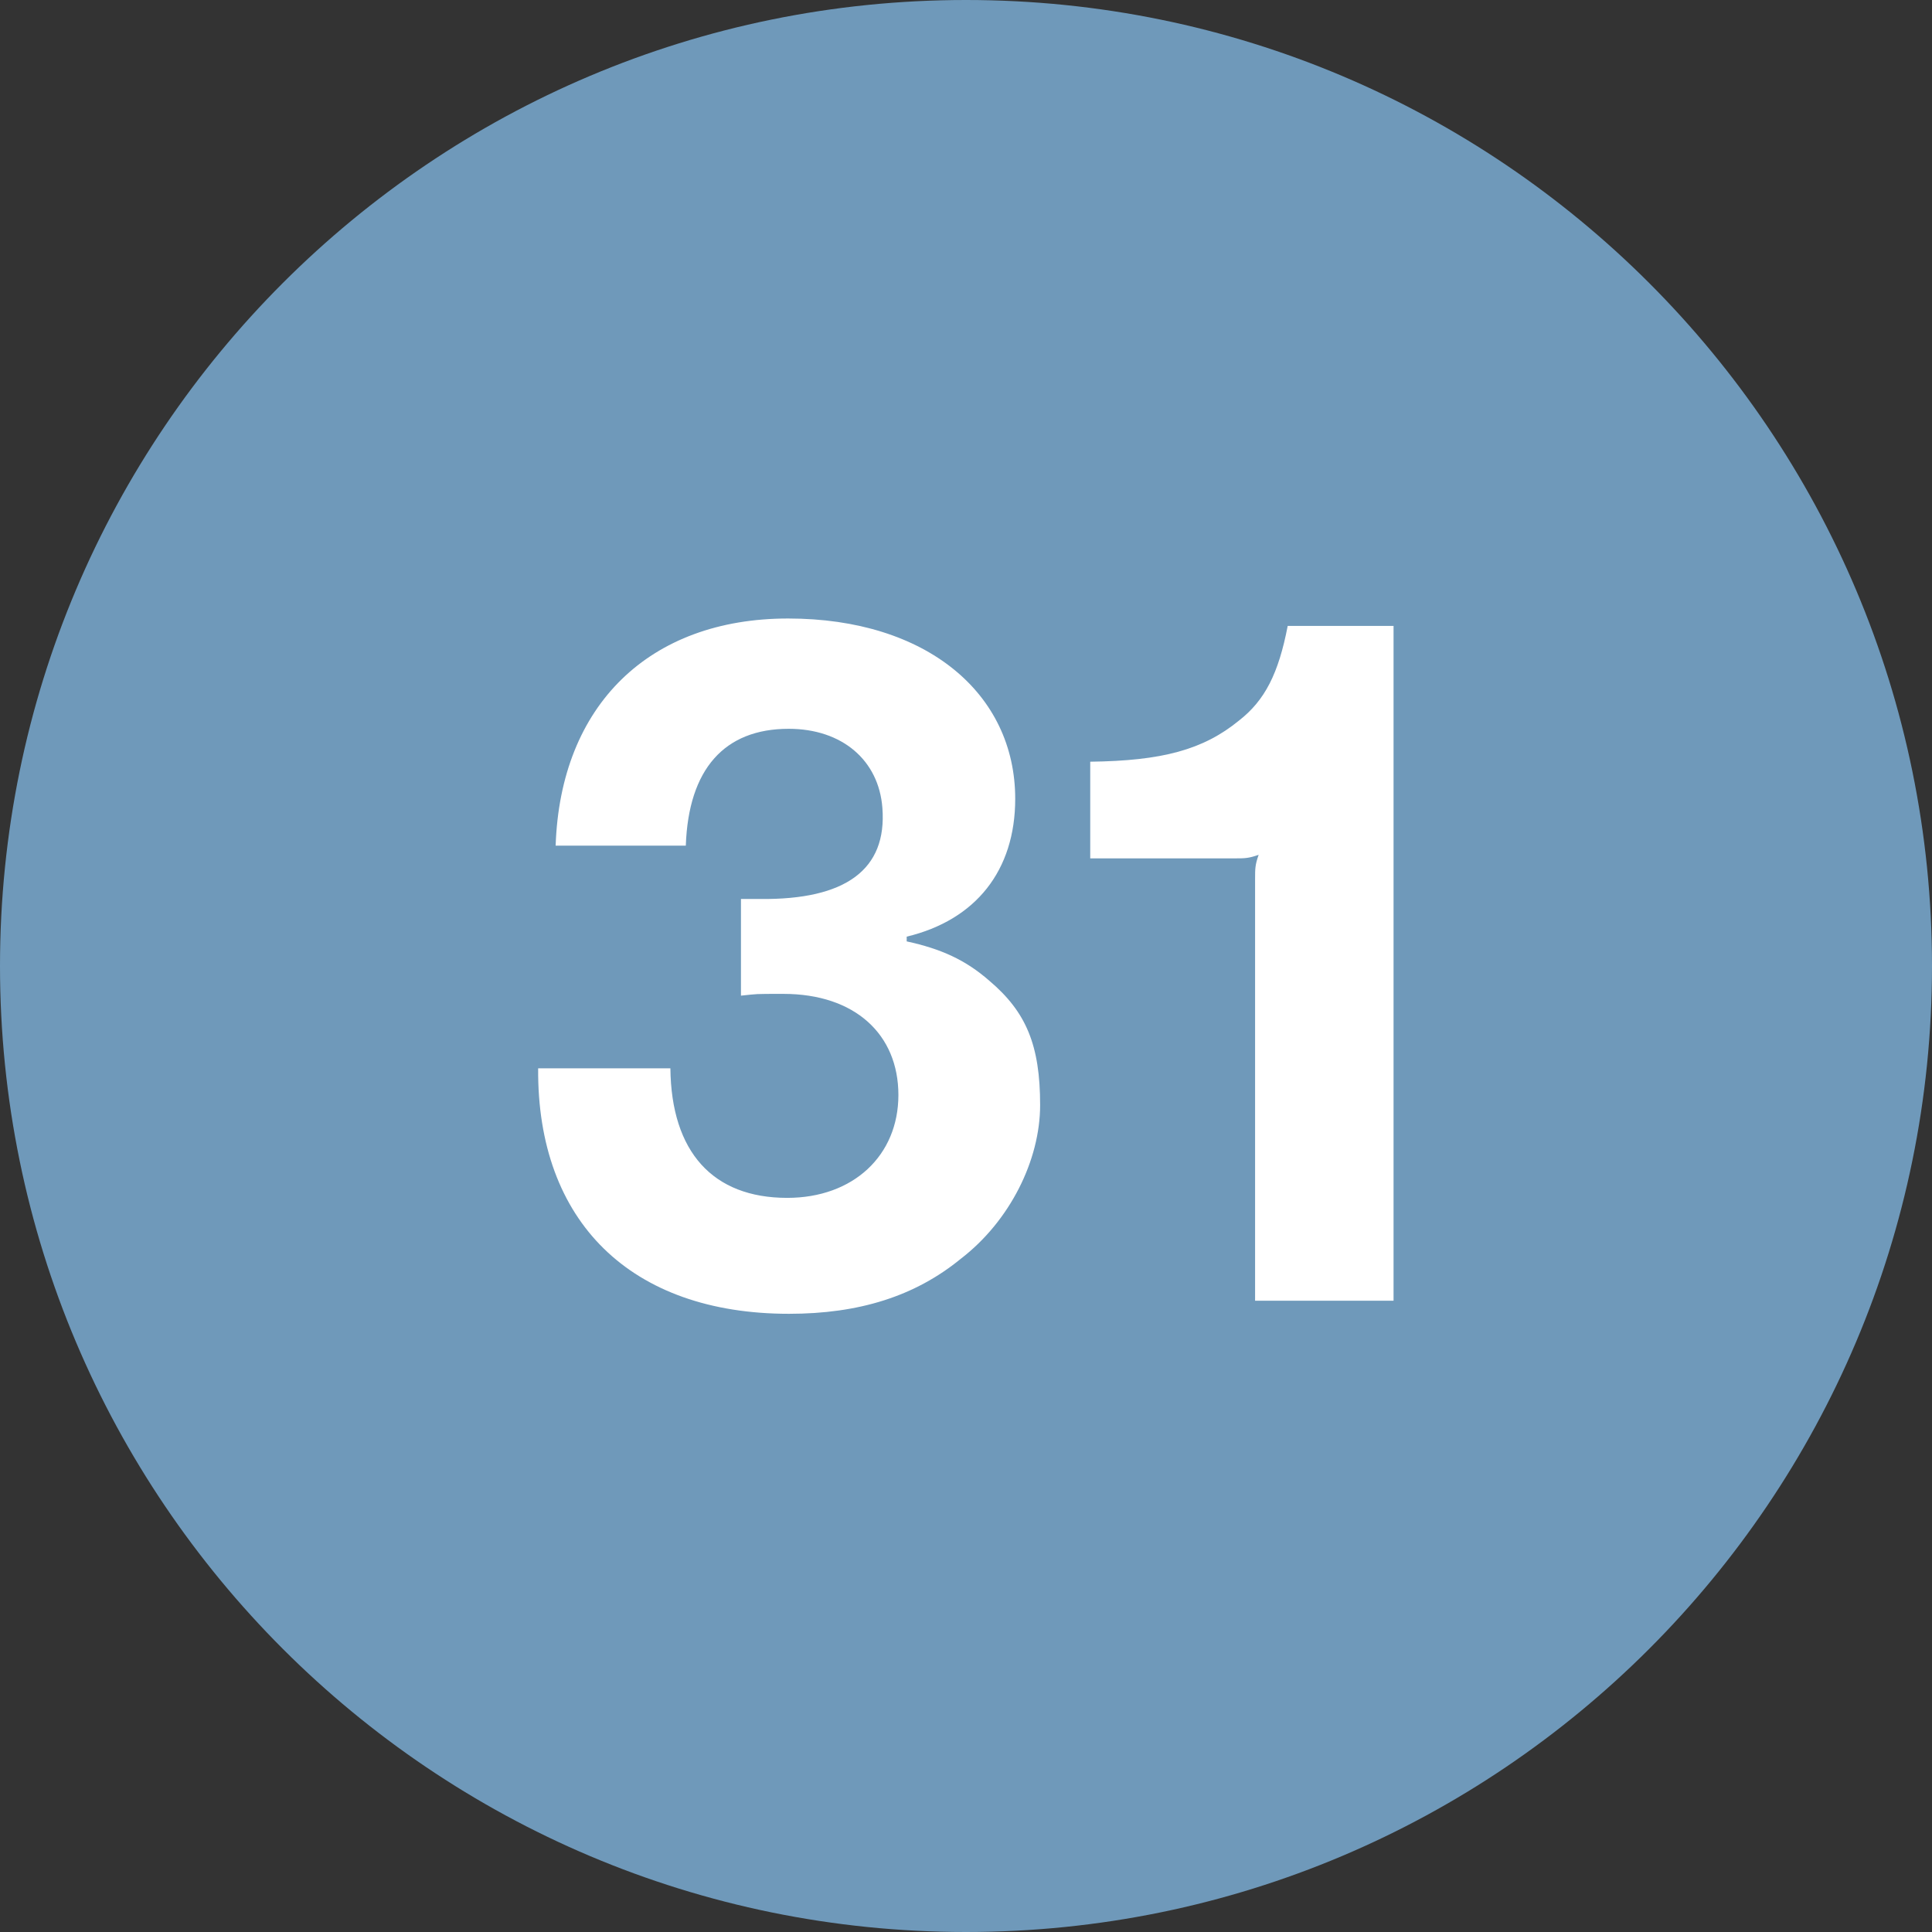 <?xml version="1.0" encoding="UTF-8"?><svg id="Layer_2" xmlns="http://www.w3.org/2000/svg" viewBox="0 0 65.16 65.16"><rect x="0" y="0" width="65.16" height="65.16" fill="#333333" stroke="none"/><defs><style>.cls-1{fill:#6f99ba;}.cls-2{fill:#fff;}</style></defs><g id="Layer_1-2"><path class="cls-1" d="M32.58,65.16c17.99,0,32.58-14.59,32.58-32.58S50.58,0,32.58,0,0,14.59,0,32.58s14.59,32.58,32.58,32.58"/><path class="cls-2" d="M18.74,28.52c.16-4.74,3.16-7.66,7.84-7.66s7.66,2.54,7.66,6.08c0,2.42-1.33,4.09-3.66,4.65v.16c1.15.25,1.98.62,2.79,1.33,1.24,1.05,1.71,2.17,1.71,4.19,0,1.86-1.02,3.91-2.67,5.18-1.55,1.27-3.44,1.86-5.8,1.86-5.33,0-8.5-3.1-8.46-8.28h4.46c.03,2.82,1.43,4.37,3.94,4.37,2.23,0,3.75-1.43,3.75-3.47s-1.46-3.41-3.88-3.41c-1.02,0-.84,0-1.43.06v-3.26h.65c2.88.03,4.28-.99,4.12-3.07-.12-1.61-1.36-2.67-3.16-2.67-2.17,0-3.38,1.36-3.47,3.94h-4.4Z"/><path class="cls-2" d="M47.01,43.87h-4.68v-14.23c0-.34,0-.47.12-.81-.34.12-.47.12-.81.12h-4.87v-3.26c2.42-.03,3.81-.4,5.02-1.39.87-.68,1.33-1.58,1.64-3.19h3.57v22.76Z"/></g></svg>